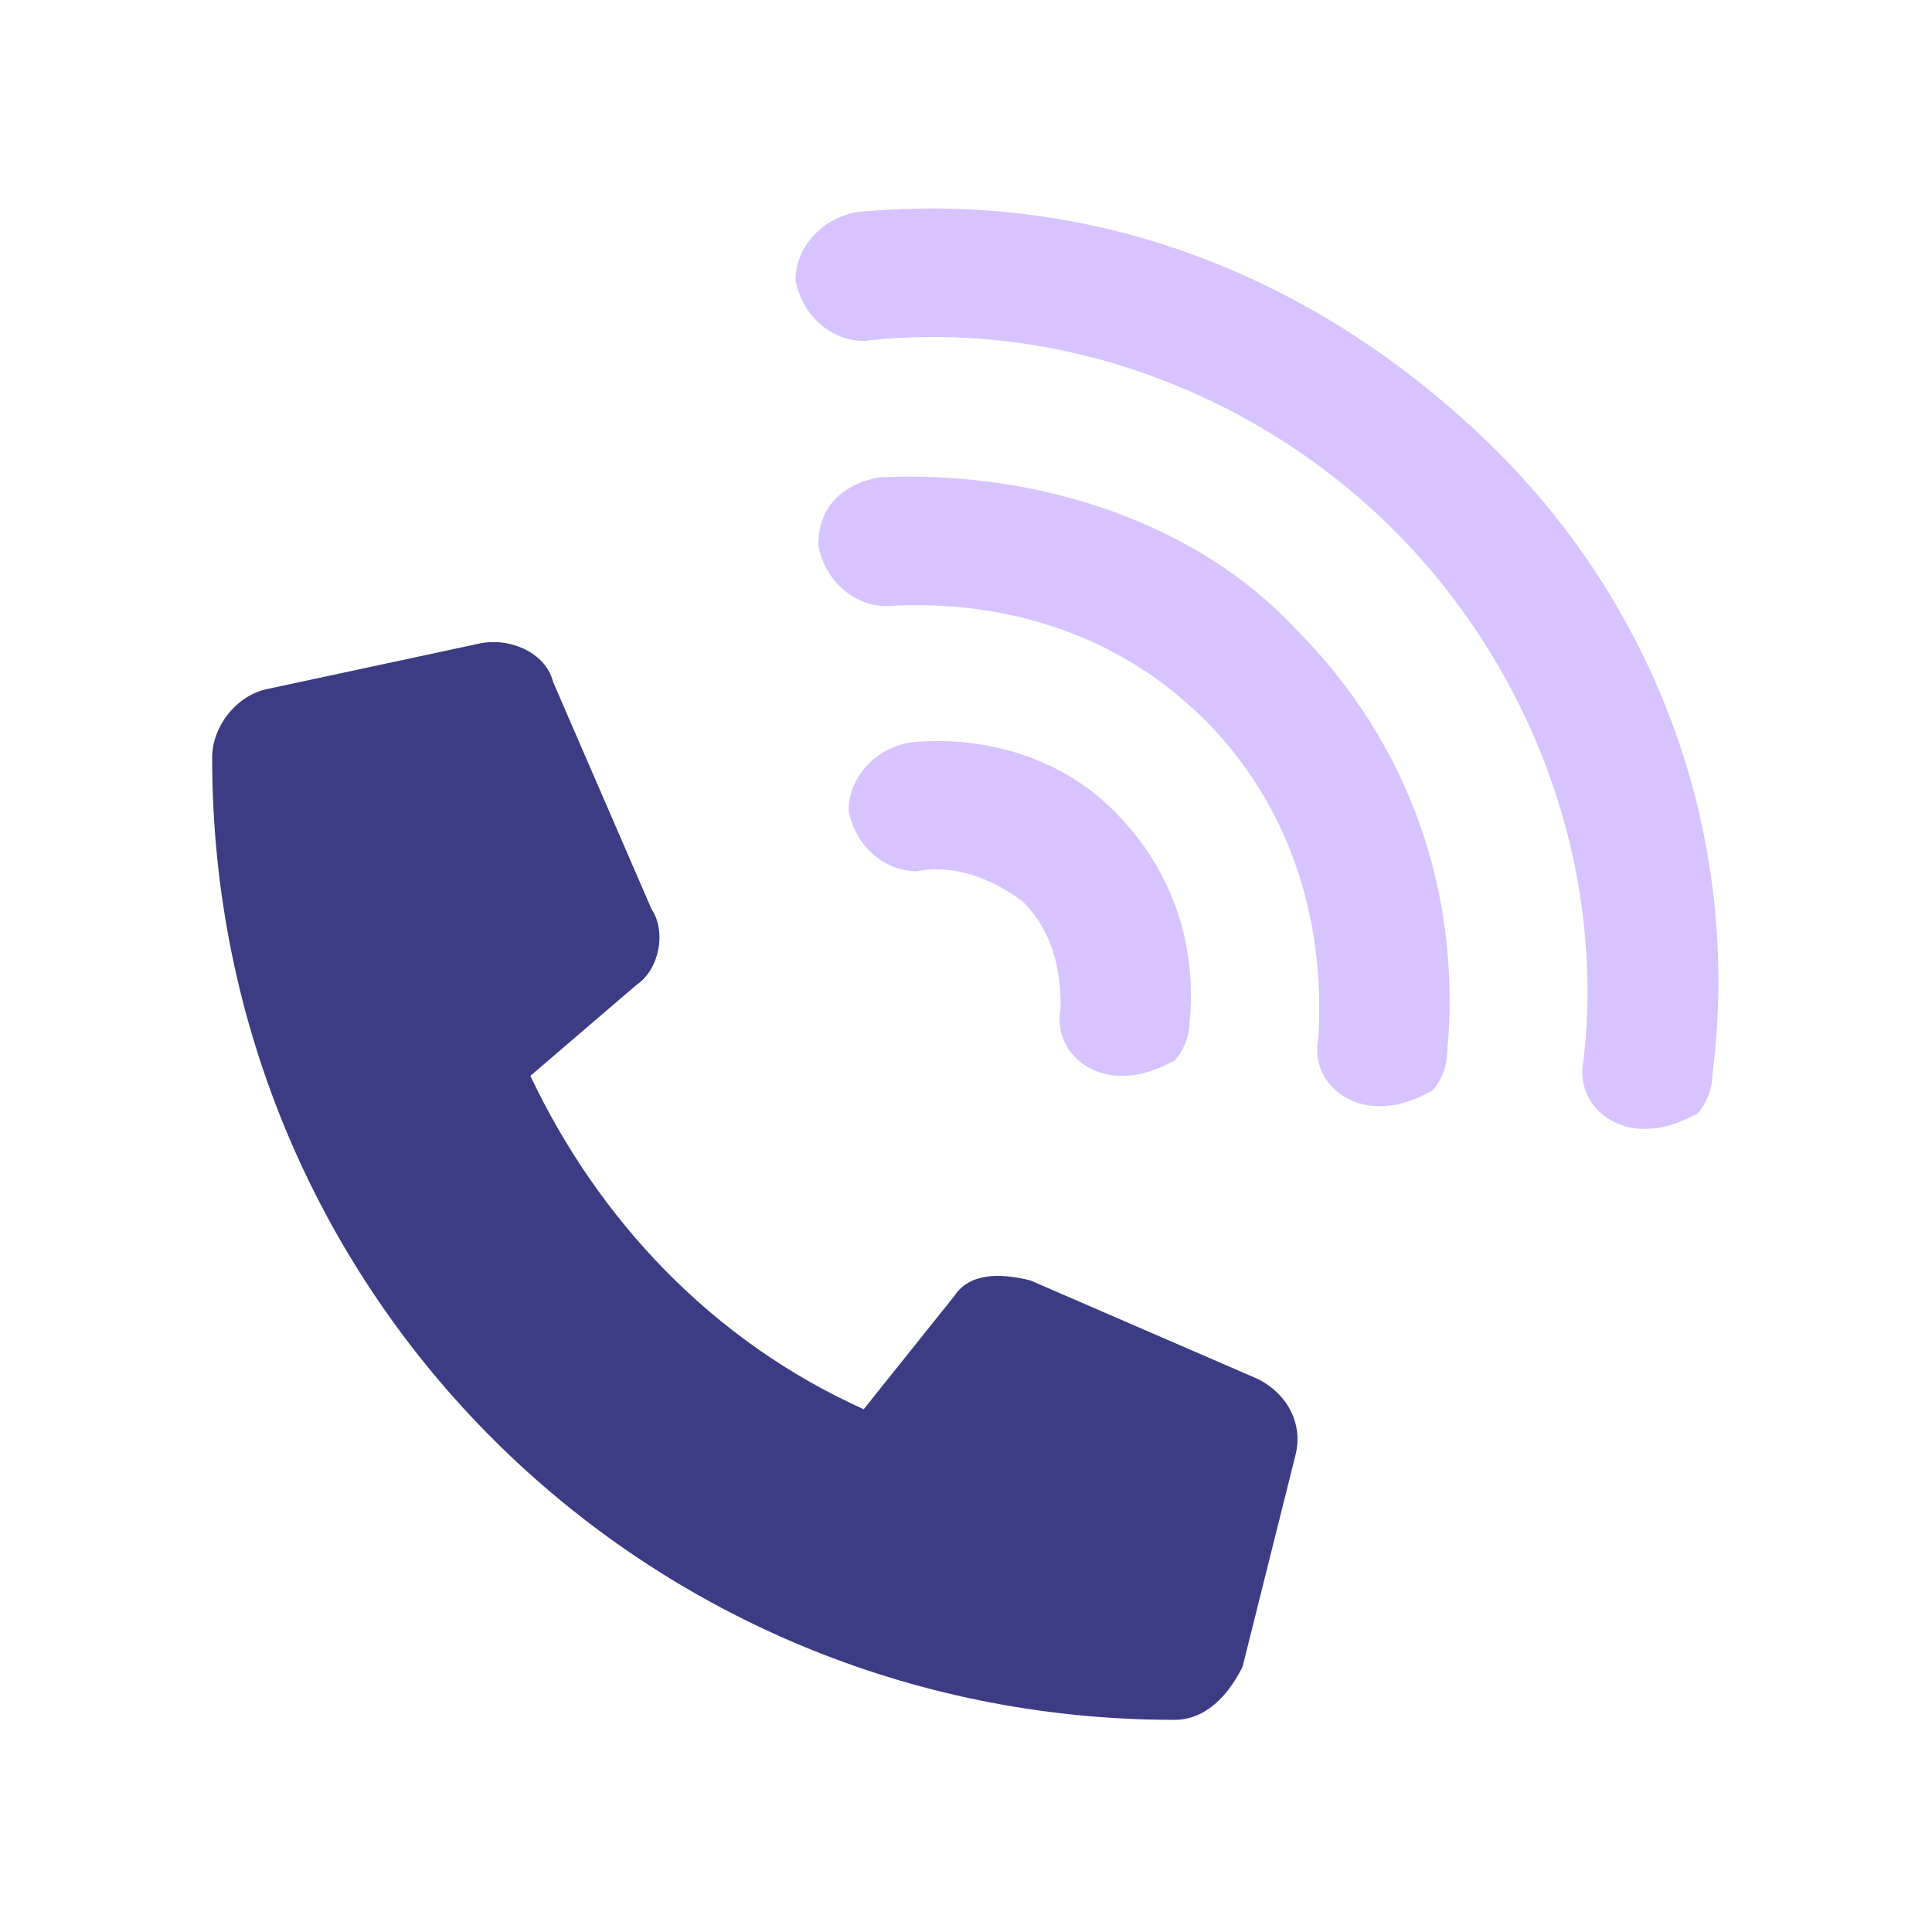 <?xml version="1.0" encoding="utf-8"?>
<!-- Generator: Adobe Illustrator 27.6.1, SVG Export Plug-In . SVG Version: 6.00 Build 0)  -->
<svg version="1.1" id="Layer_1" xmlns="http://www.w3.org/2000/svg" xmlns:xlink="http://www.w3.org/1999/xlink" x="0px" y="0px"
	 viewBox="0 0 25.5 25.5" style="enable-background:new 0 0 25.5 25.5;" xml:space="preserve">
<style type="text/css">
	.st0{fill:#3C3C84;}
	.st1{opacity:0.4;fill:#9C6AFF;enable-background:new    ;}
</style>
<g>
	<path class="st0" d="M13.6,16.9c-0.4-0.1-0.8-0.1-1,0.2l-1.2,1.5c-2-0.9-3.5-2.5-4.4-4.4L8.4,13c0.3-0.2,0.4-0.7,0.2-1L7.3,9
		c-0.1-0.4-0.6-0.6-1-0.5L3.5,9.1C3.1,9.2,2.8,9.6,2.8,10c0,7.1,5.7,12.7,12.7,12.7c0.4,0,0.7-0.3,0.9-0.7l0.7-2.8
		c0.1-0.4-0.1-0.8-0.5-1L13.6,16.9z"/>
	<path class="st1" d="M12,9.8c-0.5,0.1-0.8,0.5-0.8,0.9c0.1,0.5,0.5,0.8,0.9,0.8c0.5-0.1,1,0.1,1.4,0.4c0.4,0.4,0.5,0.9,0.5,1.4
		c-0.1,0.5,0.3,0.9,0.8,0.9c0.3,0,0.5-0.1,0.7-0.2c0.1-0.1,0.2-0.3,0.2-0.5c0.1-1-0.2-2-1-2.8C14,10,13,9.7,12,9.8z M11.6,6.3
		c-0.5,0.1-0.8,0.4-0.8,0.9c0.1,0.5,0.5,0.8,0.9,0.8c1.6-0.1,3.1,0.4,4.2,1.5c1.1,1.1,1.6,2.6,1.5,4.2c-0.1,0.5,0.3,0.9,0.8,0.9
		c0.3,0,0.5-0.1,0.7-0.2c0.1-0.1,0.2-0.3,0.2-0.5c0.2-2.1-0.5-4.1-2-5.6C15.8,6.9,13.7,6.2,11.6,6.3z M11.3,2.8
		c-0.5,0.1-0.8,0.5-0.8,0.9c0.1,0.5,0.5,0.8,0.9,0.8c2.6-0.3,5.2,0.7,7,2.5s2.8,4.4,2.5,7c-0.1,0.5,0.3,0.9,0.8,0.9
		c0.3,0,0.5-0.1,0.7-0.2c0.1-0.1,0.2-0.3,0.2-0.5c0.4-3.1-0.7-6.2-3-8.4S14.4,2.5,11.3,2.8z"/>
</g>
</svg>
